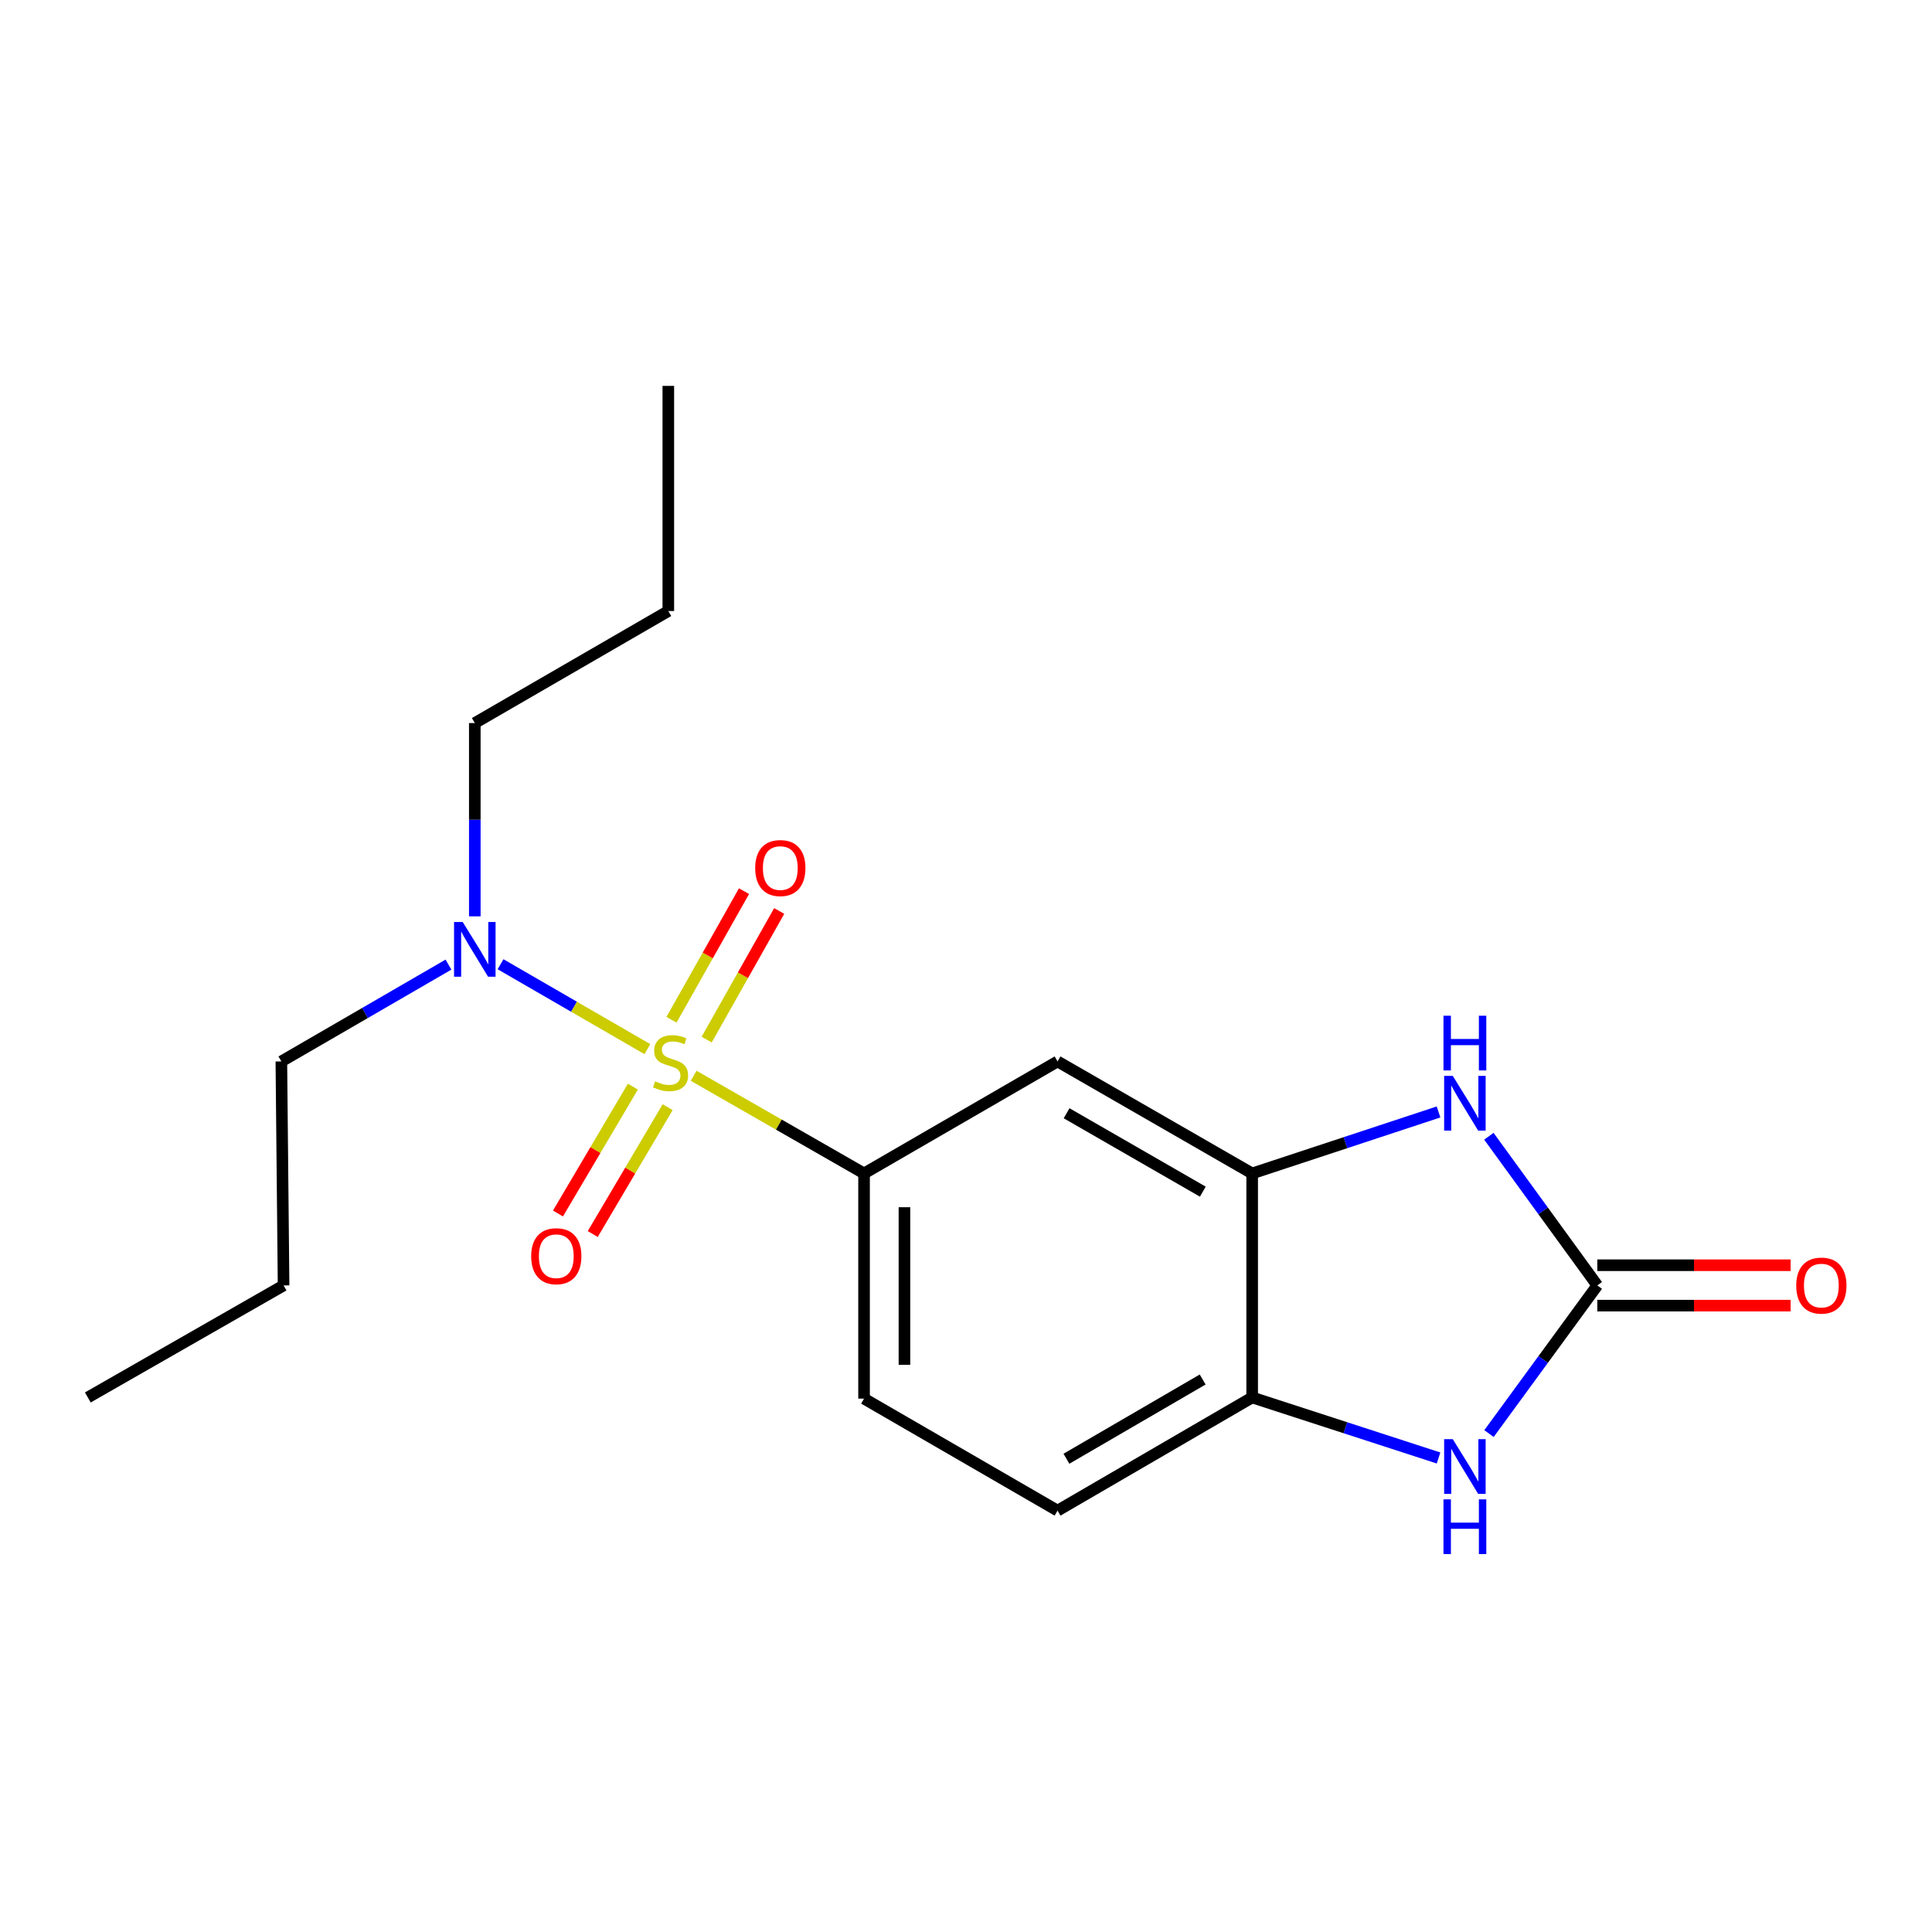 <?xml version='1.0' encoding='iso-8859-1'?>
<svg version='1.1' baseProfile='full'
              xmlns='http://www.w3.org/2000/svg'
                      xmlns:rdkit='http://www.rdkit.org/xml'
                      xmlns:xlink='http://www.w3.org/1999/xlink'
                  xml:space='preserve'
width='1000px' height='1000px' viewBox='0 0 1000 1000'>
<!-- END OF HEADER -->
<rect style='opacity:1.0;fill:#FFFFFF;stroke:none' width='1000' height='1000' x='0' y='0'> </rect>
<path class='bond-2' d='M 359.048,556.826 L 403.141,582.099' style='fill:none;fill-rule:evenodd;stroke:#CCCC00;stroke-width:6px;stroke-linecap:butt;stroke-linejoin:miter;stroke-opacity:1' />
<path class='bond-2' d='M 403.141,582.099 L 447.234,607.373' style='fill:none;fill-rule:evenodd;stroke:#000000;stroke-width:6px;stroke-linecap:butt;stroke-linejoin:miter;stroke-opacity:1' />
<path class='bond-7' d='M 335.076,543.026 L 297.077,521.058' style='fill:none;fill-rule:evenodd;stroke:#CCCC00;stroke-width:6px;stroke-linecap:butt;stroke-linejoin:miter;stroke-opacity:1' />
<path class='bond-7' d='M 297.077,521.058 L 259.077,499.089' style='fill:none;fill-rule:evenodd;stroke:#0000FF;stroke-width:6px;stroke-linecap:butt;stroke-linejoin:miter;stroke-opacity:1' />
<path class='bond-8' d='M 327.576,562.44 L 308.189,595.271' style='fill:none;fill-rule:evenodd;stroke:#CCCC00;stroke-width:6px;stroke-linecap:butt;stroke-linejoin:miter;stroke-opacity:1' />
<path class='bond-8' d='M 308.189,595.271 L 288.801,628.103' style='fill:none;fill-rule:evenodd;stroke:#FF0000;stroke-width:6px;stroke-linecap:butt;stroke-linejoin:miter;stroke-opacity:1' />
<path class='bond-8' d='M 345.58,573.071 L 326.192,605.903' style='fill:none;fill-rule:evenodd;stroke:#CCCC00;stroke-width:6px;stroke-linecap:butt;stroke-linejoin:miter;stroke-opacity:1' />
<path class='bond-8' d='M 326.192,605.903 L 306.805,638.735' style='fill:none;fill-rule:evenodd;stroke:#FF0000;stroke-width:6px;stroke-linecap:butt;stroke-linejoin:miter;stroke-opacity:1' />
<path class='bond-9' d='M 365.78,538.09 L 384.547,504.806' style='fill:none;fill-rule:evenodd;stroke:#CCCC00;stroke-width:6px;stroke-linecap:butt;stroke-linejoin:miter;stroke-opacity:1' />
<path class='bond-9' d='M 384.547,504.806 L 403.313,471.521' style='fill:none;fill-rule:evenodd;stroke:#FF0000;stroke-width:6px;stroke-linecap:butt;stroke-linejoin:miter;stroke-opacity:1' />
<path class='bond-9' d='M 347.567,527.822 L 366.334,494.537' style='fill:none;fill-rule:evenodd;stroke:#CCCC00;stroke-width:6px;stroke-linecap:butt;stroke-linejoin:miter;stroke-opacity:1' />
<path class='bond-9' d='M 366.334,494.537 L 385.1,461.252' style='fill:none;fill-rule:evenodd;stroke:#FF0000;stroke-width:6px;stroke-linecap:butt;stroke-linejoin:miter;stroke-opacity:1' />
<path class='bond-0' d='M 826.769,665.336 L 798.703,626.73' style='fill:none;fill-rule:evenodd;stroke:#000000;stroke-width:6px;stroke-linecap:butt;stroke-linejoin:miter;stroke-opacity:1' />
<path class='bond-0' d='M 798.703,626.73 L 770.637,588.124' style='fill:none;fill-rule:evenodd;stroke:#0000FF;stroke-width:6px;stroke-linecap:butt;stroke-linejoin:miter;stroke-opacity:1' />
<path class='bond-10' d='M 826.769,675.79 L 876.799,675.79' style='fill:none;fill-rule:evenodd;stroke:#000000;stroke-width:6px;stroke-linecap:butt;stroke-linejoin:miter;stroke-opacity:1' />
<path class='bond-10' d='M 876.799,675.79 L 926.83,675.79' style='fill:none;fill-rule:evenodd;stroke:#FF0000;stroke-width:6px;stroke-linecap:butt;stroke-linejoin:miter;stroke-opacity:1' />
<path class='bond-10' d='M 826.769,654.881 L 876.799,654.881' style='fill:none;fill-rule:evenodd;stroke:#000000;stroke-width:6px;stroke-linecap:butt;stroke-linejoin:miter;stroke-opacity:1' />
<path class='bond-10' d='M 876.799,654.881 L 926.83,654.881' style='fill:none;fill-rule:evenodd;stroke:#FF0000;stroke-width:6px;stroke-linecap:butt;stroke-linejoin:miter;stroke-opacity:1' />
<path class='bond-20' d='M 826.769,665.336 L 798.735,703.674' style='fill:none;fill-rule:evenodd;stroke:#000000;stroke-width:6px;stroke-linecap:butt;stroke-linejoin:miter;stroke-opacity:1' />
<path class='bond-20' d='M 798.735,703.674 L 770.701,742.012' style='fill:none;fill-rule:evenodd;stroke:#0000FF;stroke-width:6px;stroke-linecap:butt;stroke-linejoin:miter;stroke-opacity:1' />
<path class='bond-1' d='M 744.585,575.549 L 696.351,591.461' style='fill:none;fill-rule:evenodd;stroke:#0000FF;stroke-width:6px;stroke-linecap:butt;stroke-linejoin:miter;stroke-opacity:1' />
<path class='bond-1' d='M 696.351,591.461 L 648.118,607.373' style='fill:none;fill-rule:evenodd;stroke:#000000;stroke-width:6px;stroke-linecap:butt;stroke-linejoin:miter;stroke-opacity:1' />
<path class='bond-5' d='M 447.234,607.373 L 547.385,549.398' style='fill:none;fill-rule:evenodd;stroke:#000000;stroke-width:6px;stroke-linecap:butt;stroke-linejoin:miter;stroke-opacity:1' />
<path class='bond-11' d='M 447.234,607.373 L 447.234,723.926' style='fill:none;fill-rule:evenodd;stroke:#000000;stroke-width:6px;stroke-linecap:butt;stroke-linejoin:miter;stroke-opacity:1' />
<path class='bond-11' d='M 468.142,624.856 L 468.142,706.443' style='fill:none;fill-rule:evenodd;stroke:#000000;stroke-width:6px;stroke-linecap:butt;stroke-linejoin:miter;stroke-opacity:1' />
<path class='bond-3' d='M 744.59,754.648 L 696.354,738.985' style='fill:none;fill-rule:evenodd;stroke:#0000FF;stroke-width:6px;stroke-linecap:butt;stroke-linejoin:miter;stroke-opacity:1' />
<path class='bond-3' d='M 696.354,738.985 L 648.118,723.322' style='fill:none;fill-rule:evenodd;stroke:#000000;stroke-width:6px;stroke-linecap:butt;stroke-linejoin:miter;stroke-opacity:1' />
<path class='bond-4' d='M 648.118,607.373 L 547.385,549.398' style='fill:none;fill-rule:evenodd;stroke:#000000;stroke-width:6px;stroke-linecap:butt;stroke-linejoin:miter;stroke-opacity:1' />
<path class='bond-4' d='M 622.578,616.798 L 552.066,576.216' style='fill:none;fill-rule:evenodd;stroke:#000000;stroke-width:6px;stroke-linecap:butt;stroke-linejoin:miter;stroke-opacity:1' />
<path class='bond-19' d='M 648.118,607.373 L 648.118,723.322' style='fill:none;fill-rule:evenodd;stroke:#000000;stroke-width:6px;stroke-linecap:butt;stroke-linejoin:miter;stroke-opacity:1' />
<path class='bond-6' d='M 648.118,723.322 L 547.385,781.9' style='fill:none;fill-rule:evenodd;stroke:#000000;stroke-width:6px;stroke-linecap:butt;stroke-linejoin:miter;stroke-opacity:1' />
<path class='bond-6' d='M 622.497,714.034 L 551.984,755.039' style='fill:none;fill-rule:evenodd;stroke:#000000;stroke-width:6px;stroke-linecap:butt;stroke-linejoin:miter;stroke-opacity:1' />
<path class='bond-13' d='M 245.758,474.3 L 245.758,424.278' style='fill:none;fill-rule:evenodd;stroke:#0000FF;stroke-width:6px;stroke-linecap:butt;stroke-linejoin:miter;stroke-opacity:1' />
<path class='bond-13' d='M 245.758,424.278 L 245.758,374.255' style='fill:none;fill-rule:evenodd;stroke:#000000;stroke-width:6px;stroke-linecap:butt;stroke-linejoin:miter;stroke-opacity:1' />
<path class='bond-14' d='M 232.125,499.287 L 188.877,524.343' style='fill:none;fill-rule:evenodd;stroke:#0000FF;stroke-width:6px;stroke-linecap:butt;stroke-linejoin:miter;stroke-opacity:1' />
<path class='bond-14' d='M 188.877,524.343 L 145.629,549.398' style='fill:none;fill-rule:evenodd;stroke:#000000;stroke-width:6px;stroke-linecap:butt;stroke-linejoin:miter;stroke-opacity:1' />
<path class='bond-12' d='M 447.234,723.926 L 547.385,781.9' style='fill:none;fill-rule:evenodd;stroke:#000000;stroke-width:6px;stroke-linecap:butt;stroke-linejoin:miter;stroke-opacity:1' />
<path class='bond-15' d='M 245.758,374.255 L 345.921,316.269' style='fill:none;fill-rule:evenodd;stroke:#000000;stroke-width:6px;stroke-linecap:butt;stroke-linejoin:miter;stroke-opacity:1' />
<path class='bond-16' d='M 145.629,549.398 L 146.779,665.336' style='fill:none;fill-rule:evenodd;stroke:#000000;stroke-width:6px;stroke-linecap:butt;stroke-linejoin:miter;stroke-opacity:1' />
<path class='bond-17' d='M 345.921,316.269 L 345.921,199.739' style='fill:none;fill-rule:evenodd;stroke:#000000;stroke-width:6px;stroke-linecap:butt;stroke-linejoin:miter;stroke-opacity:1' />
<path class='bond-18' d='M 146.779,665.336 L 45.455,723.322' style='fill:none;fill-rule:evenodd;stroke:#000000;stroke-width:6px;stroke-linecap:butt;stroke-linejoin:miter;stroke-opacity:1' />
<path  class='atom-0' d='M 339.082 559.687
Q 339.402 559.807, 340.722 560.367
Q 342.042 560.927, 343.482 561.287
Q 344.962 561.607, 346.402 561.607
Q 349.082 561.607, 350.642 560.327
Q 352.202 559.007, 352.202 556.727
Q 352.202 555.167, 351.402 554.207
Q 350.642 553.247, 349.442 552.727
Q 348.242 552.207, 346.242 551.607
Q 343.722 550.847, 342.202 550.127
Q 340.722 549.407, 339.642 547.887
Q 338.602 546.367, 338.602 543.807
Q 338.602 540.247, 341.002 538.047
Q 343.442 535.847, 348.242 535.847
Q 351.522 535.847, 355.242 537.407
L 354.322 540.487
Q 350.922 539.087, 348.362 539.087
Q 345.602 539.087, 344.082 540.247
Q 342.562 541.367, 342.602 543.327
Q 342.602 544.847, 343.362 545.767
Q 344.162 546.687, 345.282 547.207
Q 346.442 547.727, 348.362 548.327
Q 350.922 549.127, 352.442 549.927
Q 353.962 550.727, 355.042 552.367
Q 356.162 553.967, 356.162 556.727
Q 356.162 560.647, 353.522 562.767
Q 350.922 564.847, 346.562 564.847
Q 344.042 564.847, 342.122 564.287
Q 340.242 563.767, 338.002 562.847
L 339.082 559.687
' fill='#CCCC00'/>
<path  class='atom-2' d='M 751.964 556.89
L 761.244 571.89
Q 762.164 573.37, 763.644 576.05
Q 765.124 578.73, 765.204 578.89
L 765.204 556.89
L 768.964 556.89
L 768.964 585.21
L 765.084 585.21
L 755.124 568.81
Q 753.964 566.89, 752.724 564.69
Q 751.524 562.49, 751.164 561.81
L 751.164 585.21
L 747.484 585.21
L 747.484 556.89
L 751.964 556.89
' fill='#0000FF'/>
<path  class='atom-2' d='M 747.144 525.738
L 750.984 525.738
L 750.984 537.778
L 765.464 537.778
L 765.464 525.738
L 769.304 525.738
L 769.304 554.058
L 765.464 554.058
L 765.464 540.978
L 750.984 540.978
L 750.984 554.058
L 747.144 554.058
L 747.144 525.738
' fill='#0000FF'/>
<path  class='atom-4' d='M 751.964 744.915
L 761.244 759.915
Q 762.164 761.395, 763.644 764.075
Q 765.124 766.755, 765.204 766.915
L 765.204 744.915
L 768.964 744.915
L 768.964 773.235
L 765.084 773.235
L 755.124 756.835
Q 753.964 754.915, 752.724 752.715
Q 751.524 750.515, 751.164 749.835
L 751.164 773.235
L 747.484 773.235
L 747.484 744.915
L 751.964 744.915
' fill='#0000FF'/>
<path  class='atom-4' d='M 747.144 776.067
L 750.984 776.067
L 750.984 788.107
L 765.464 788.107
L 765.464 776.067
L 769.304 776.067
L 769.304 804.387
L 765.464 804.387
L 765.464 791.307
L 750.984 791.307
L 750.984 804.387
L 747.144 804.387
L 747.144 776.067
' fill='#0000FF'/>
<path  class='atom-8' d='M 239.498 477.229
L 248.778 492.229
Q 249.698 493.709, 251.178 496.389
Q 252.658 499.069, 252.738 499.229
L 252.738 477.229
L 256.498 477.229
L 256.498 505.549
L 252.618 505.549
L 242.658 489.149
Q 241.498 487.229, 240.258 485.029
Q 239.058 482.829, 238.698 482.149
L 238.698 505.549
L 235.018 505.549
L 235.018 477.229
L 239.498 477.229
' fill='#0000FF'/>
<path  class='atom-9' d='M 274.935 650.21
Q 274.935 643.41, 278.295 639.61
Q 281.655 635.81, 287.935 635.81
Q 294.215 635.81, 297.575 639.61
Q 300.935 643.41, 300.935 650.21
Q 300.935 657.09, 297.535 661.01
Q 294.135 664.89, 287.935 664.89
Q 281.695 664.89, 278.295 661.01
Q 274.935 657.13, 274.935 650.21
M 287.935 661.69
Q 292.255 661.69, 294.575 658.81
Q 296.935 655.89, 296.935 650.21
Q 296.935 644.65, 294.575 641.85
Q 292.255 639.01, 287.935 639.01
Q 283.615 639.01, 281.255 641.81
Q 278.935 644.61, 278.935 650.21
Q 278.935 655.93, 281.255 658.81
Q 283.615 661.69, 287.935 661.69
' fill='#FF0000'/>
<path  class='atom-10' d='M 390.884 449.303
Q 390.884 442.503, 394.244 438.703
Q 397.604 434.903, 403.884 434.903
Q 410.164 434.903, 413.524 438.703
Q 416.884 442.503, 416.884 449.303
Q 416.884 456.183, 413.484 460.103
Q 410.084 463.983, 403.884 463.983
Q 397.644 463.983, 394.244 460.103
Q 390.884 456.223, 390.884 449.303
M 403.884 460.783
Q 408.204 460.783, 410.524 457.903
Q 412.884 454.983, 412.884 449.303
Q 412.884 443.743, 410.524 440.943
Q 408.204 438.103, 403.884 438.103
Q 399.564 438.103, 397.204 440.903
Q 394.884 443.703, 394.884 449.303
Q 394.884 455.023, 397.204 457.903
Q 399.564 460.783, 403.884 460.783
' fill='#FF0000'/>
<path  class='atom-11' d='M 929.729 665.416
Q 929.729 658.616, 933.089 654.816
Q 936.449 651.016, 942.729 651.016
Q 949.009 651.016, 952.369 654.816
Q 955.729 658.616, 955.729 665.416
Q 955.729 672.296, 952.329 676.216
Q 948.929 680.096, 942.729 680.096
Q 936.489 680.096, 933.089 676.216
Q 929.729 672.336, 929.729 665.416
M 942.729 676.896
Q 947.049 676.896, 949.369 674.016
Q 951.729 671.096, 951.729 665.416
Q 951.729 659.856, 949.369 657.056
Q 947.049 654.216, 942.729 654.216
Q 938.409 654.216, 936.049 657.016
Q 933.729 659.816, 933.729 665.416
Q 933.729 671.136, 936.049 674.016
Q 938.409 676.896, 942.729 676.896
' fill='#FF0000'/>
</svg>
